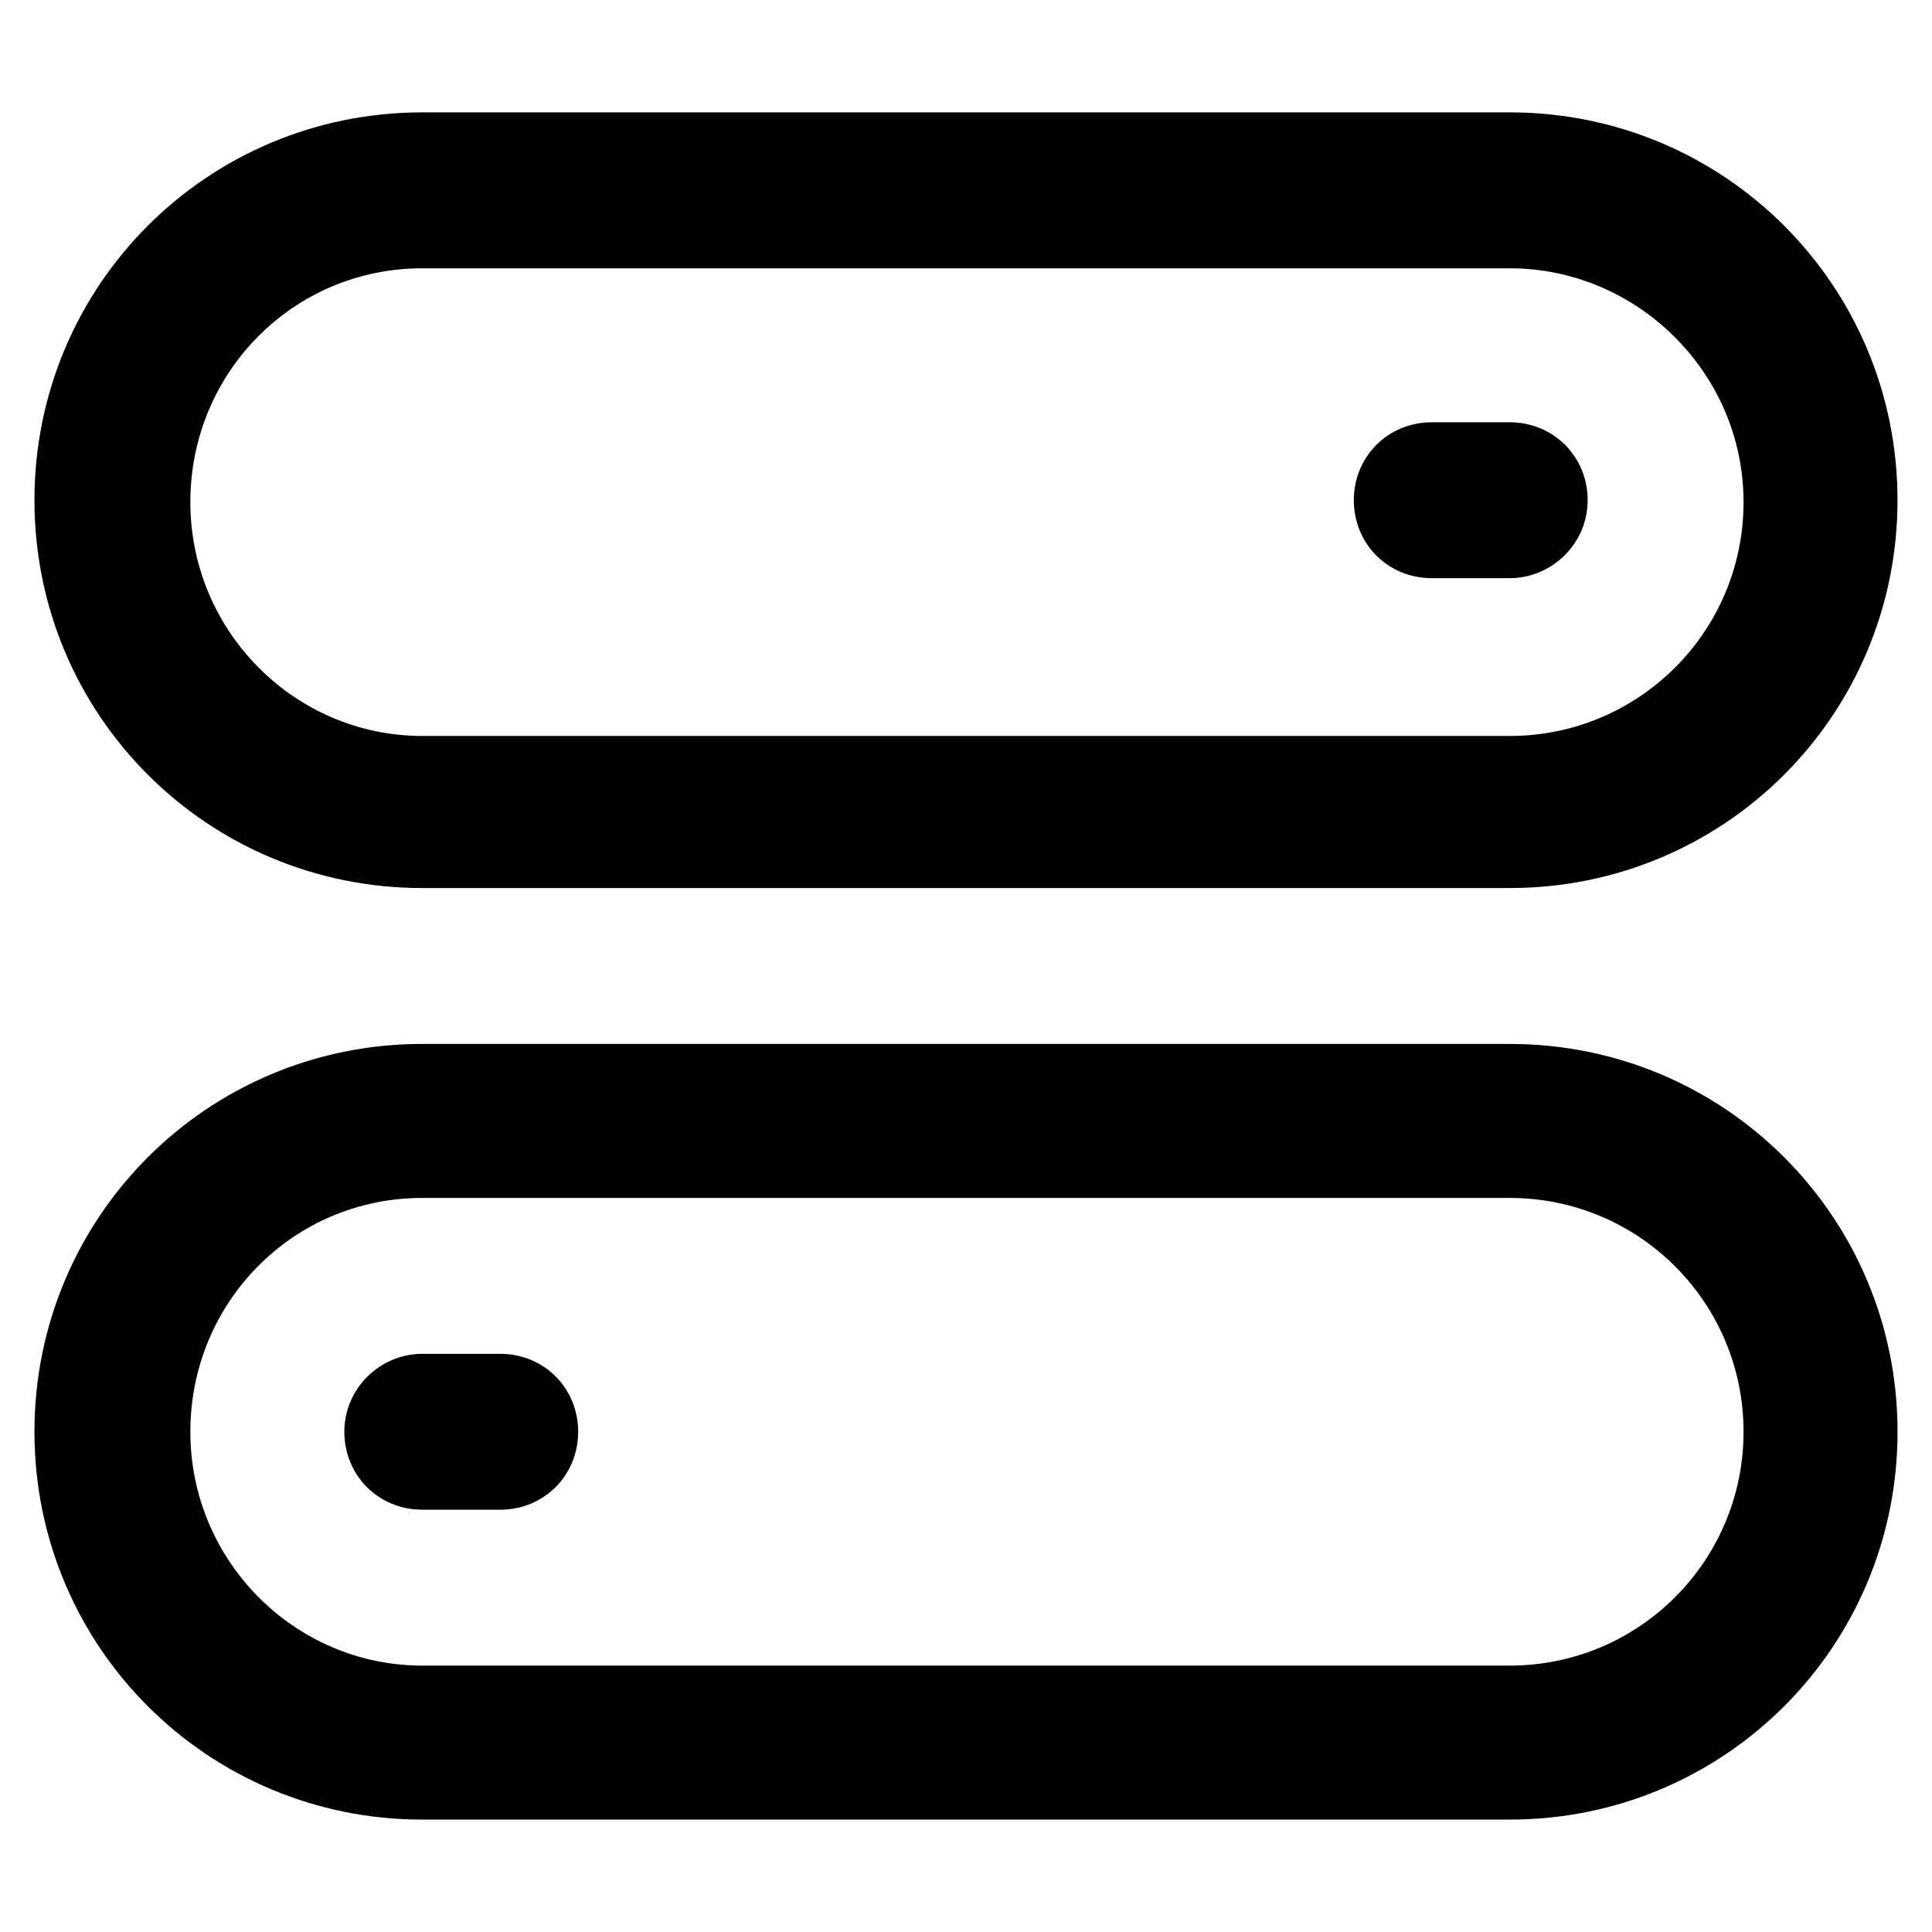 <?xml version="1.0" encoding="UTF-8"?>
<!-- Uploaded to: ICON Repo, www.svgrepo.com, Generator: ICON Repo Mixer Tools -->
<svg fill="#000000" width="800px" height="800px" version="1.1" viewBox="144 144 512 512" xmlns="http://www.w3.org/2000/svg">
 <path d="m544.09 379.34h-288.18c-56.934 0-102.78-45.848-102.78-102.78 0-56.934 45.844-102.78 102.78-102.78h288.18c56.93 0 102.77 45.844 102.77 102.78 0 56.93-45.844 102.78-102.77 102.78zm0-164.24h-288.18c-34.258 0-61.465 27.711-61.465 61.969 0 34.258 27.711 61.969 61.465 61.969h288.18c34.258 0 61.969-27.711 61.969-61.969-0.004-34.262-28.215-61.969-61.969-61.969zm0 82.121h-20.656c-11.586 0-20.656-9.07-20.656-20.656 0-11.586 9.07-20.656 20.656-20.656h20.656c11.586 0 20.656 9.07 20.656 20.656 0 11.586-9.574 20.656-20.656 20.656zm-288.18 123.43h288.18c56.93 0 102.78 45.848 102.78 102.78 0 56.93-45.848 102.78-102.78 102.78h-288.18c-56.934 0-102.78-45.848-102.78-102.78 0-56.934 45.844-102.78 102.78-102.78zm0 164.75h288.18c34.258 0 61.969-27.711 61.969-61.969 0-34.258-27.711-61.969-61.969-61.969h-288.18c-34.258 0-61.465 27.711-61.465 61.969 0 34.258 27.707 61.969 61.465 61.969zm0-82.625h20.656c11.586 0 20.656 9.07 20.656 20.656 0 11.586-9.07 20.656-20.656 20.656h-20.656c-11.586 0-20.656-9.07-20.656-20.656 0-11.59 9.57-20.656 20.656-20.656z"/>
</svg>